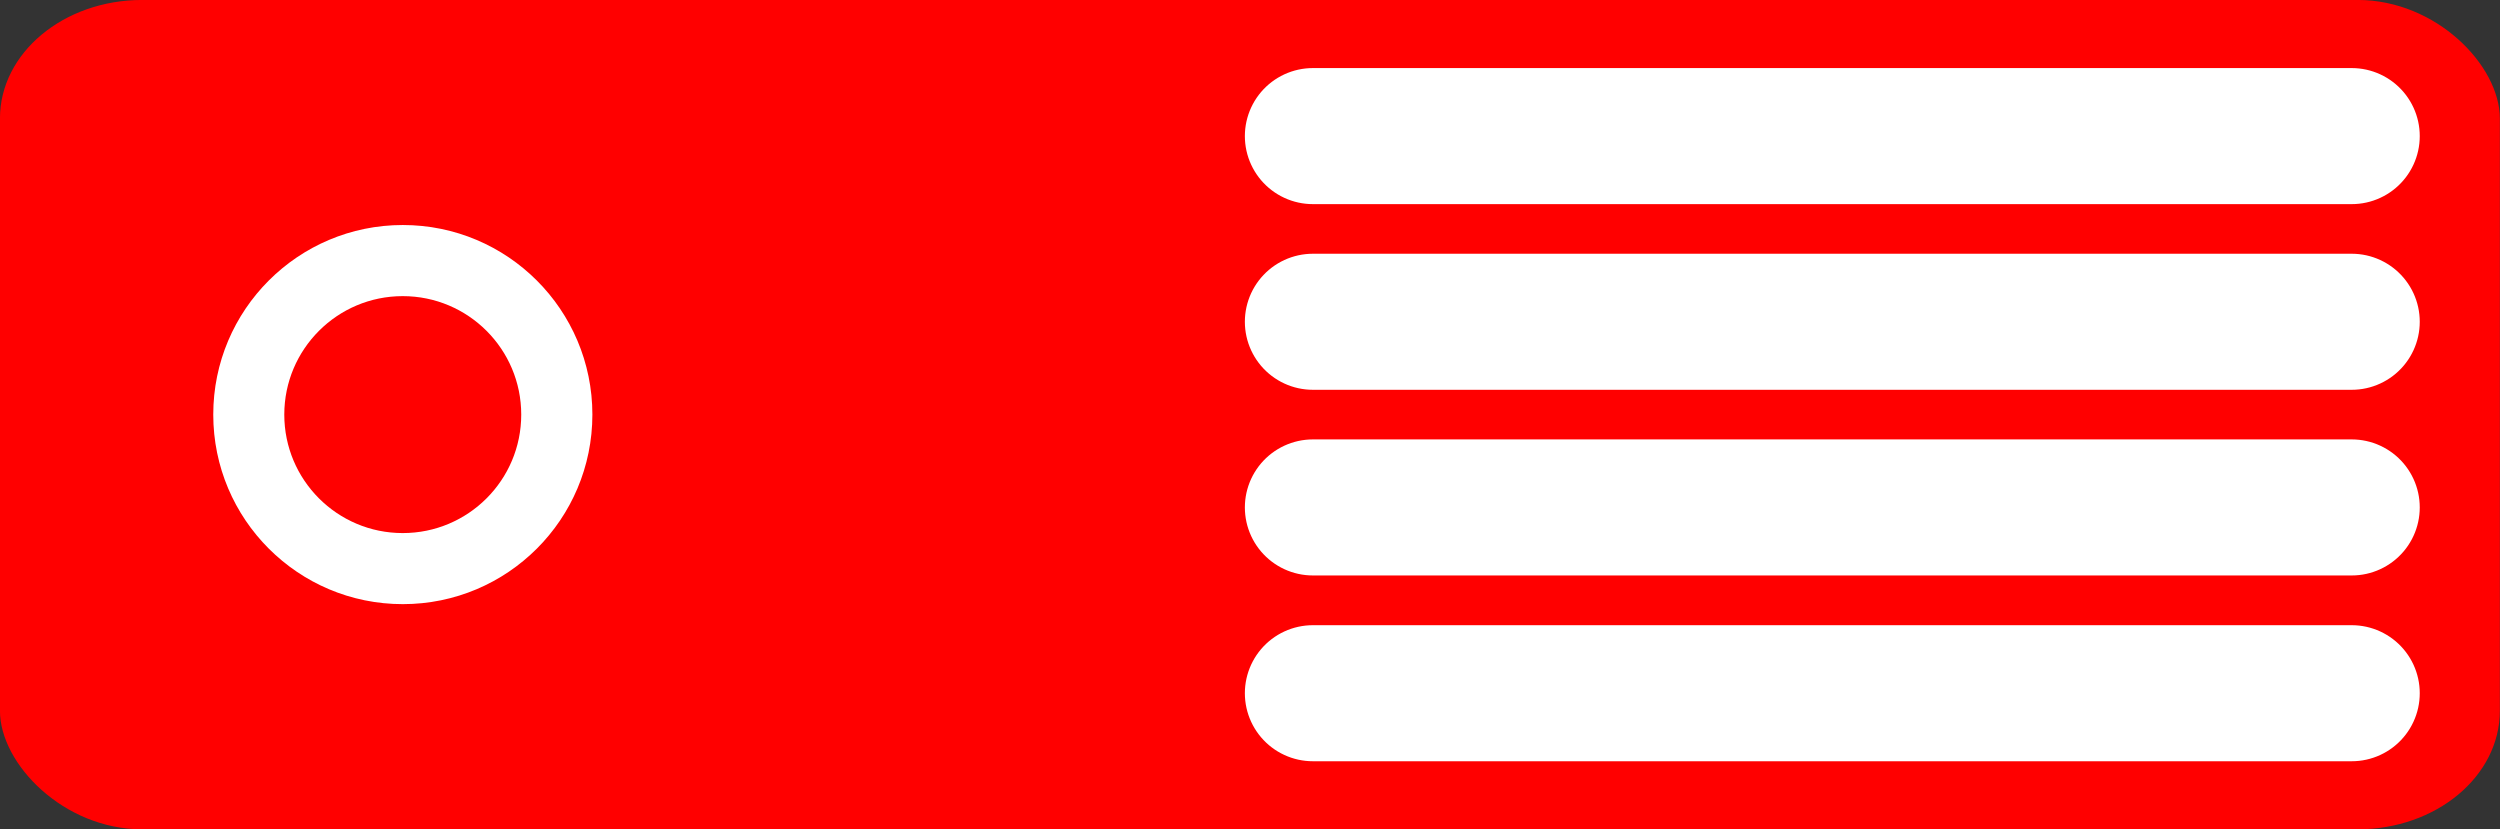 <svg xmlns="http://www.w3.org/2000/svg" viewBox="0 0 522.43 173.32"><rect x="0" y="0" width="522.43" height="173.32" fill="#333333" stroke="none"/><g transform="translate(-302.07 -425.33) scale(2.451)"><rect rx="12.122" ry="10.102" height="70.711" width="213.14" y="173.53" x="123.24" fill="red"/><path fill="#fff" d="M173.75 208.88c0 8.927-7.236 16.162-16.162 16.162-8.926 0-16.162-7.236-16.162-16.162 0-8.926 7.236-16.162 16.162-16.162 8.926 0 16.162 7.237 16.162 16.162z"/><path fill="red" d="M167.684 208.883c0 5.578-4.523 10.1-10.102 10.1-5.578 0-10.1-4.522-10.1-10.1 0-5.58 4.522-10.102 10.1-10.102 5.58 0 10.102 4.523 10.102 10.102z"/><g stroke-linejoin="round" stroke="#fff" stroke-linecap="round" stroke-width="11.6" fill="#fff"><path d="M235.18 185.137h88.571M235.18 200.967h88.571M235.18 216.797h88.571M235.18 232.637h88.571"/></g></g></svg>